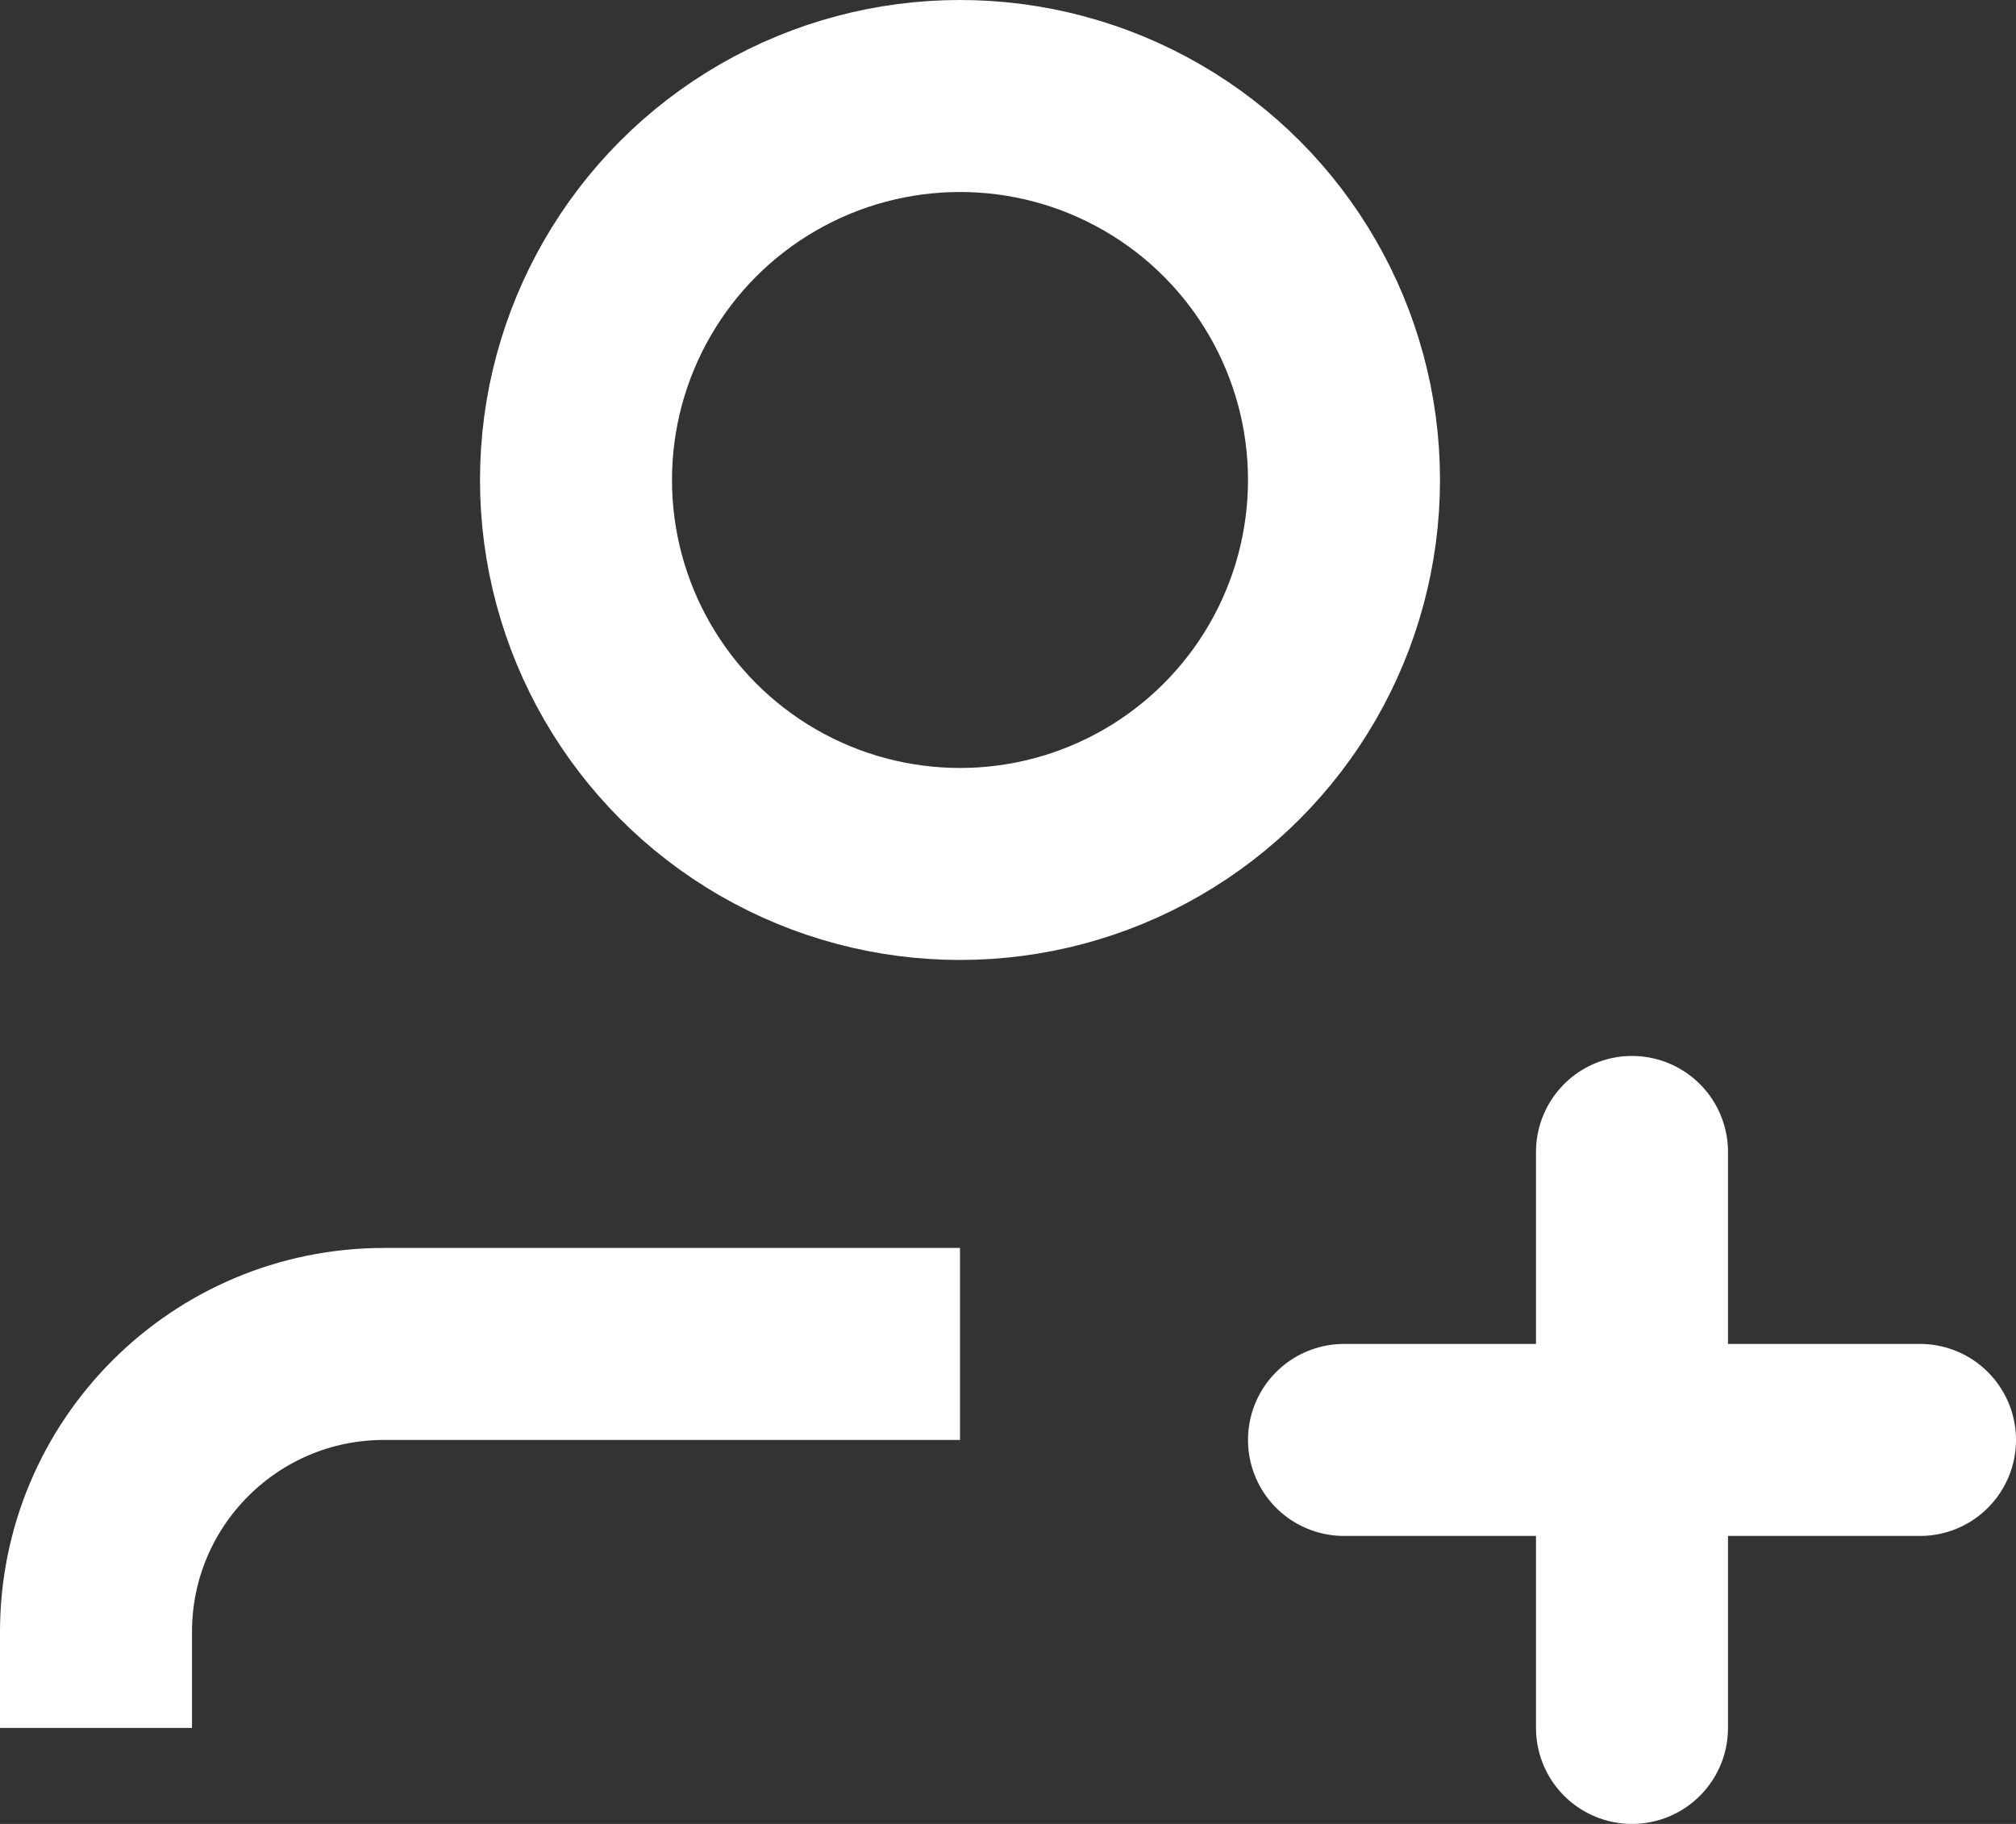 <svg width="21" height="19" viewBox="0 0 21 19" fill="none" xmlns="http://www.w3.org/2000/svg">
<rect x="0" y="0" width="21" height="19" fill="#333333" stroke="none"/>
<circle cx="10" cy="5" r="4" stroke="white" stroke-width="2"/>
<path d="M1 18V17C1 15.343 2.343 14 4 14H10" stroke="white" stroke-width="2" stroke-linejoin="round"/>
<path d="M14 15H20" stroke="white" stroke-width="2" stroke-linecap="round" stroke-linejoin="round"/>
<path d="M17 18L17 12" stroke="white" stroke-width="2" stroke-linecap="round" stroke-linejoin="round"/>
</svg>
